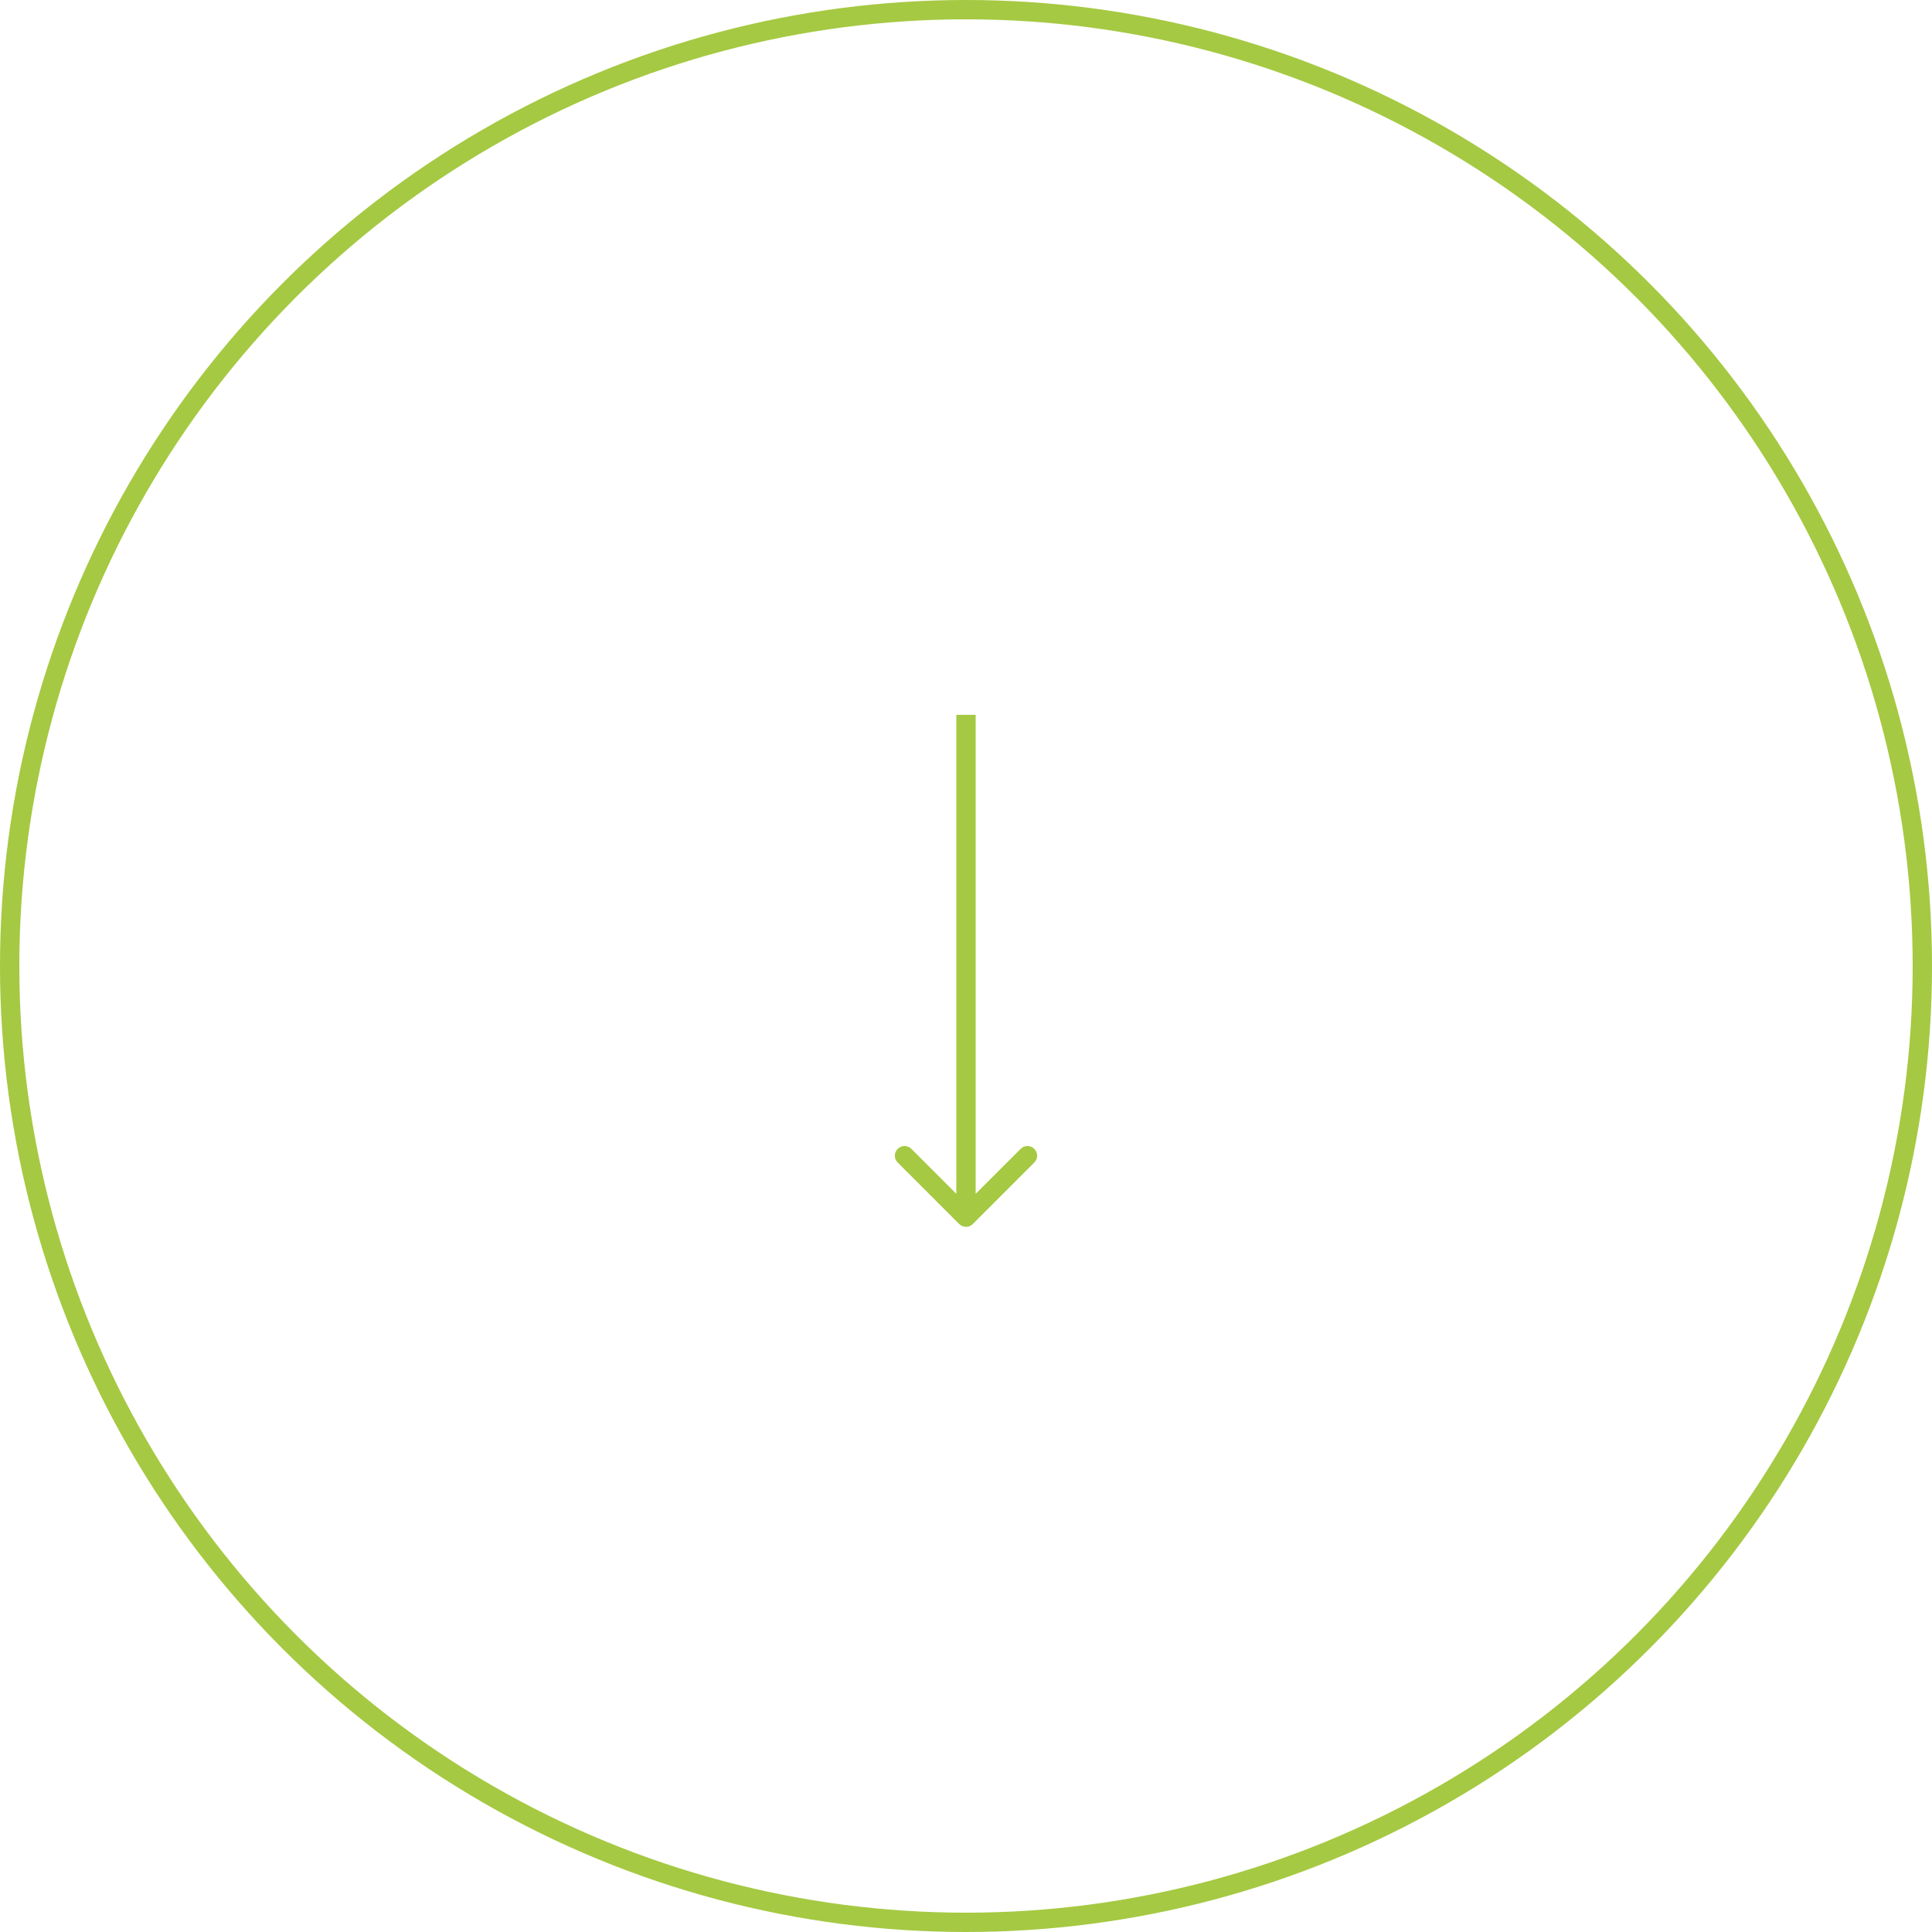 <svg xmlns="http://www.w3.org/2000/svg" width="100" height="100" viewBox="0 0 100 100" fill="none"><circle cx="50" cy="50" r="49.5" stroke="#A5C942"></circle><path d="M49.646 63.354C49.842 63.549 50.158 63.549 50.354 63.354L53.535 60.172C53.731 59.976 53.731 59.66 53.535 59.465C53.34 59.269 53.024 59.269 52.828 59.465L50 62.293L47.172 59.465C46.976 59.269 46.66 59.269 46.465 59.465C46.269 59.66 46.269 59.976 46.465 60.172L49.646 63.354ZM49.5 37L49.5 63L50.5 63L50.5 37L49.5 37Z" fill="#A5C942"></path></svg>